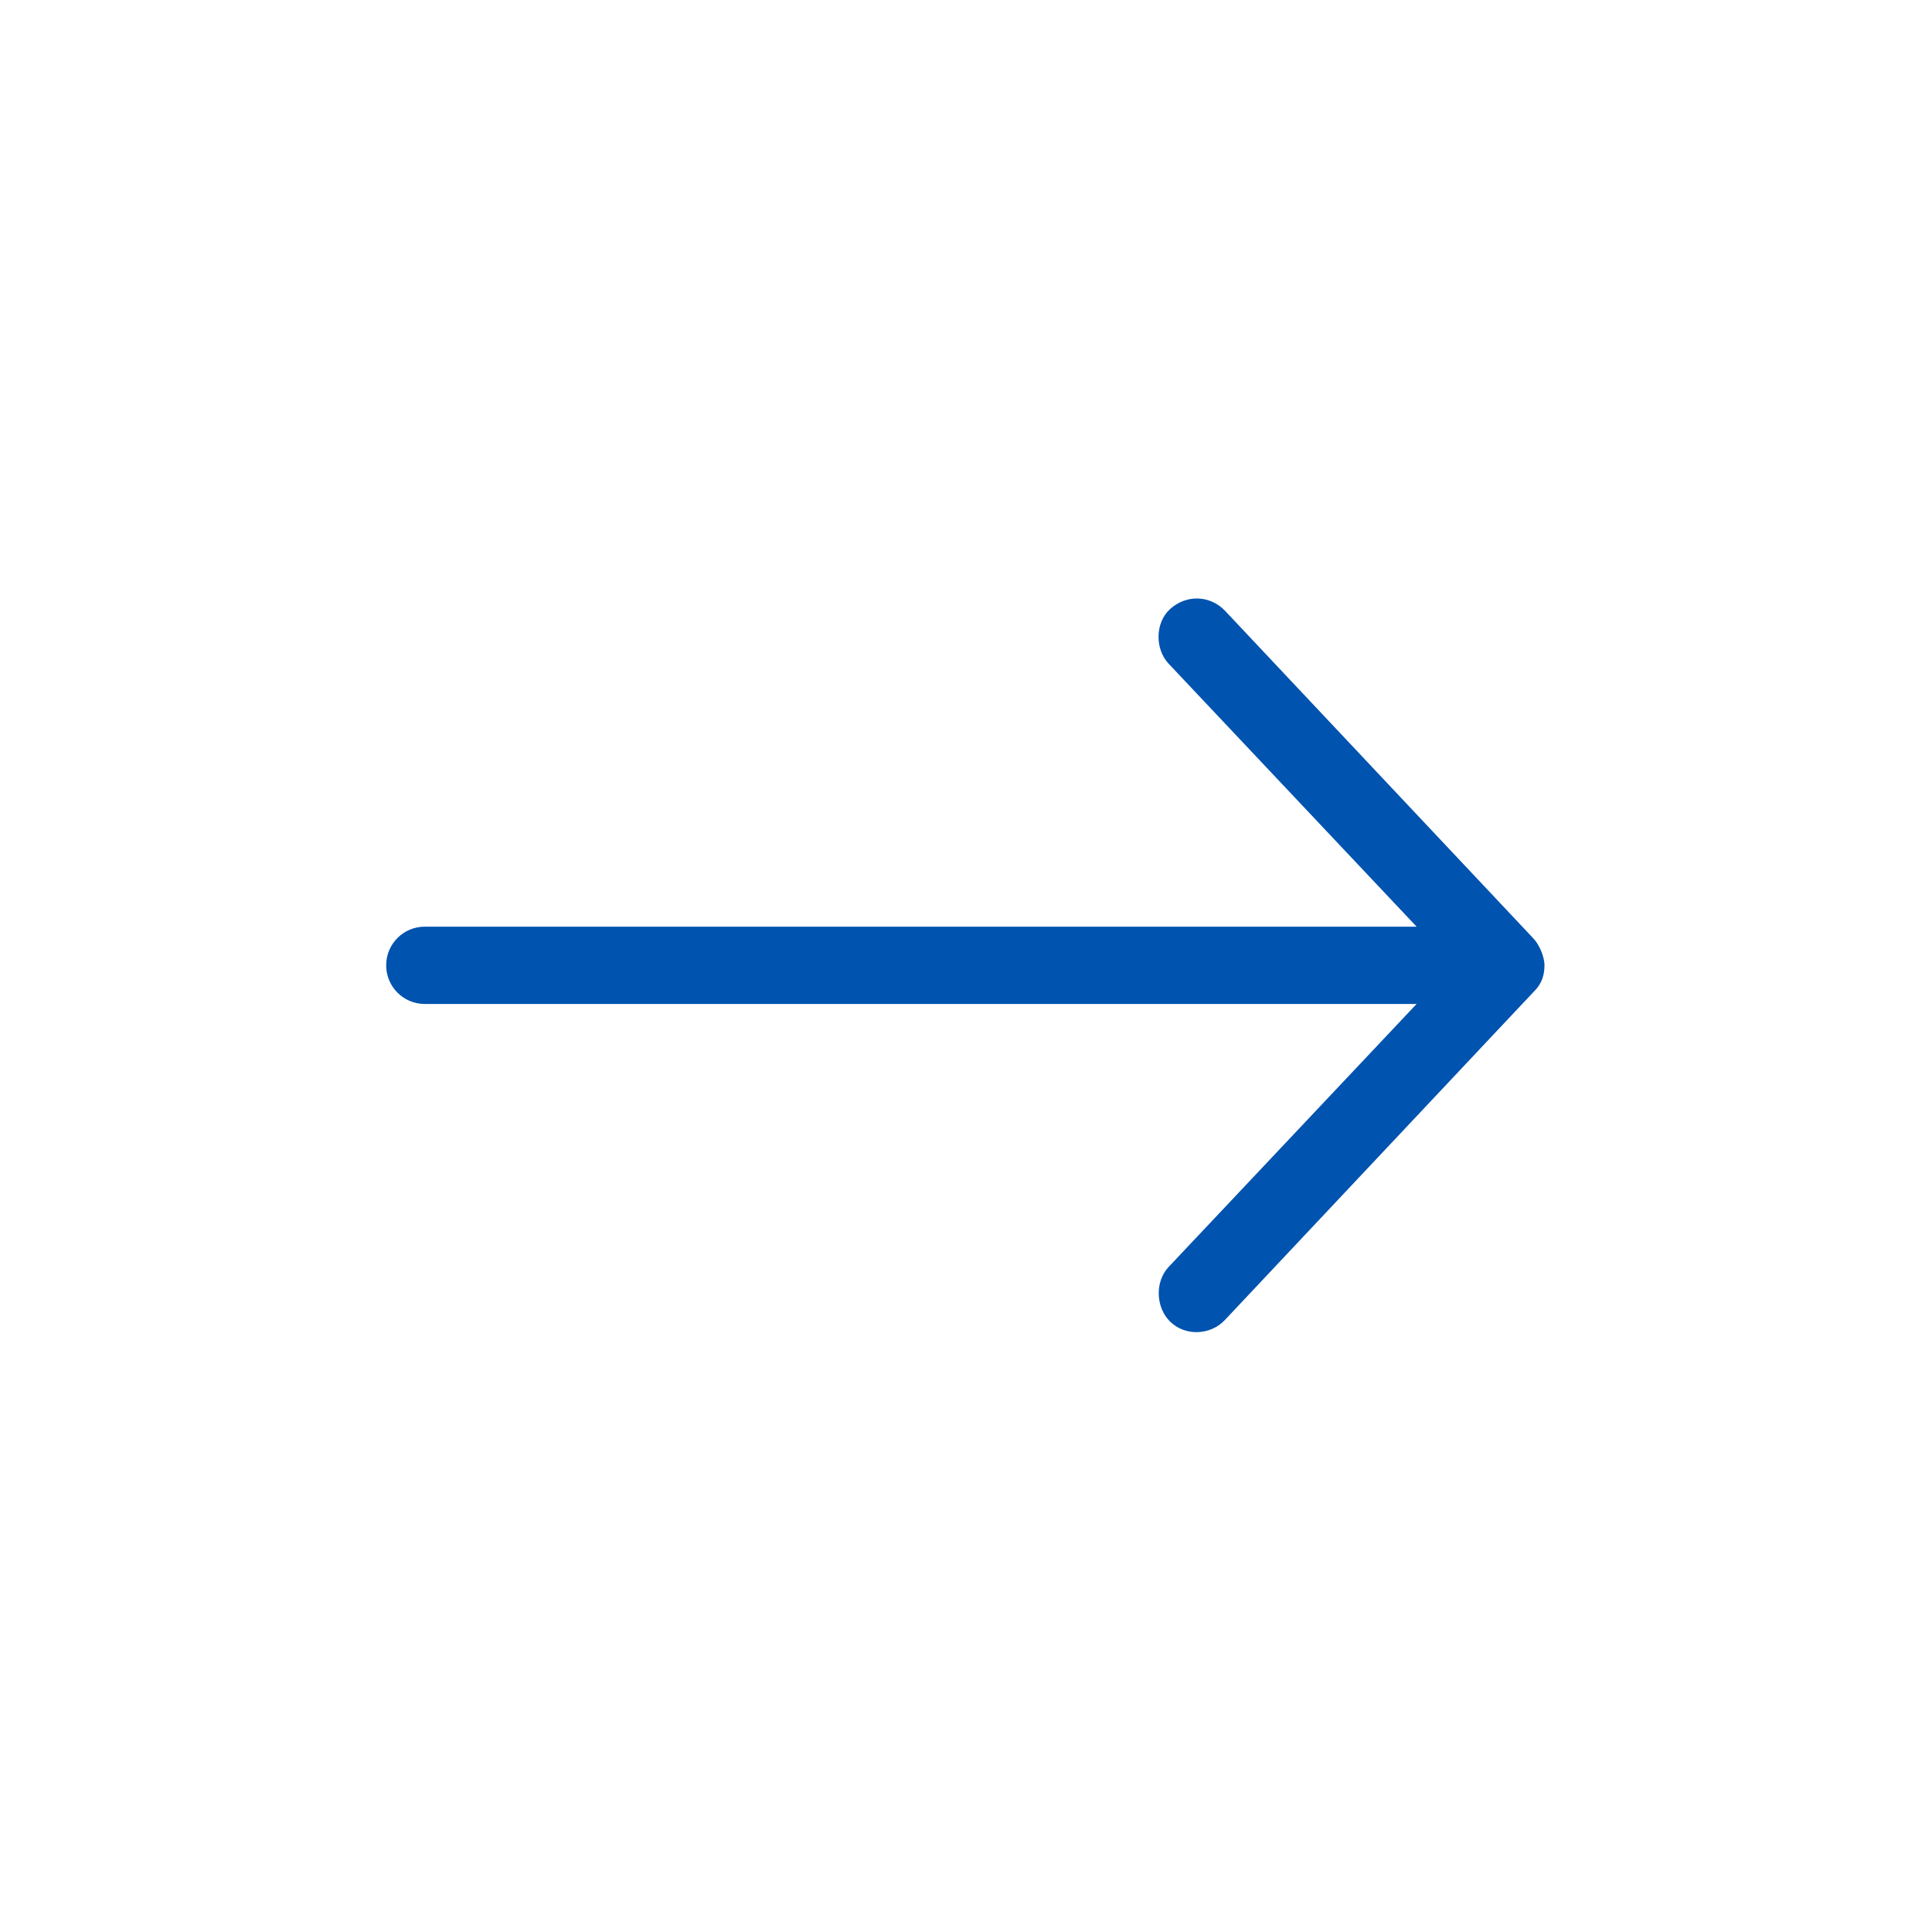 <?xml version="1.0" encoding="UTF-8"?> <svg xmlns="http://www.w3.org/2000/svg" viewBox="0 0 17.00 17.00" data-guides="{&quot;vertical&quot;:[],&quot;horizontal&quot;:[]}"><defs></defs><path fill="#0053af" stroke="none" fill-opacity="1" stroke-width="1" stroke-opacity="1" fill-rule="evenodd" font-size-adjust="" id="tSvg78279b2fa0" title="Path 1" d="M13.59 8.494C13.59 8.416 13.543 8.311 13.495 8.26C12.589 7.298 11.683 6.335 10.777 5.372C10.65 5.241 10.444 5.226 10.296 5.359C10.164 5.478 10.161 5.71 10.283 5.84C11.01 6.611 11.738 7.383 12.465 8.154C9.556 8.154 6.646 8.154 3.737 8.154C3.55 8.154 3.398 8.306 3.398 8.494C3.398 8.682 3.55 8.834 3.737 8.834C6.646 8.834 9.556 8.834 12.465 8.834C11.738 9.605 11.01 10.377 10.283 11.148C10.161 11.278 10.169 11.504 10.296 11.629C10.43 11.76 10.652 11.749 10.777 11.616C11.683 10.653 12.589 9.69 13.495 8.727C13.574 8.649 13.589 8.573 13.59 8.494Z"></path></svg> 